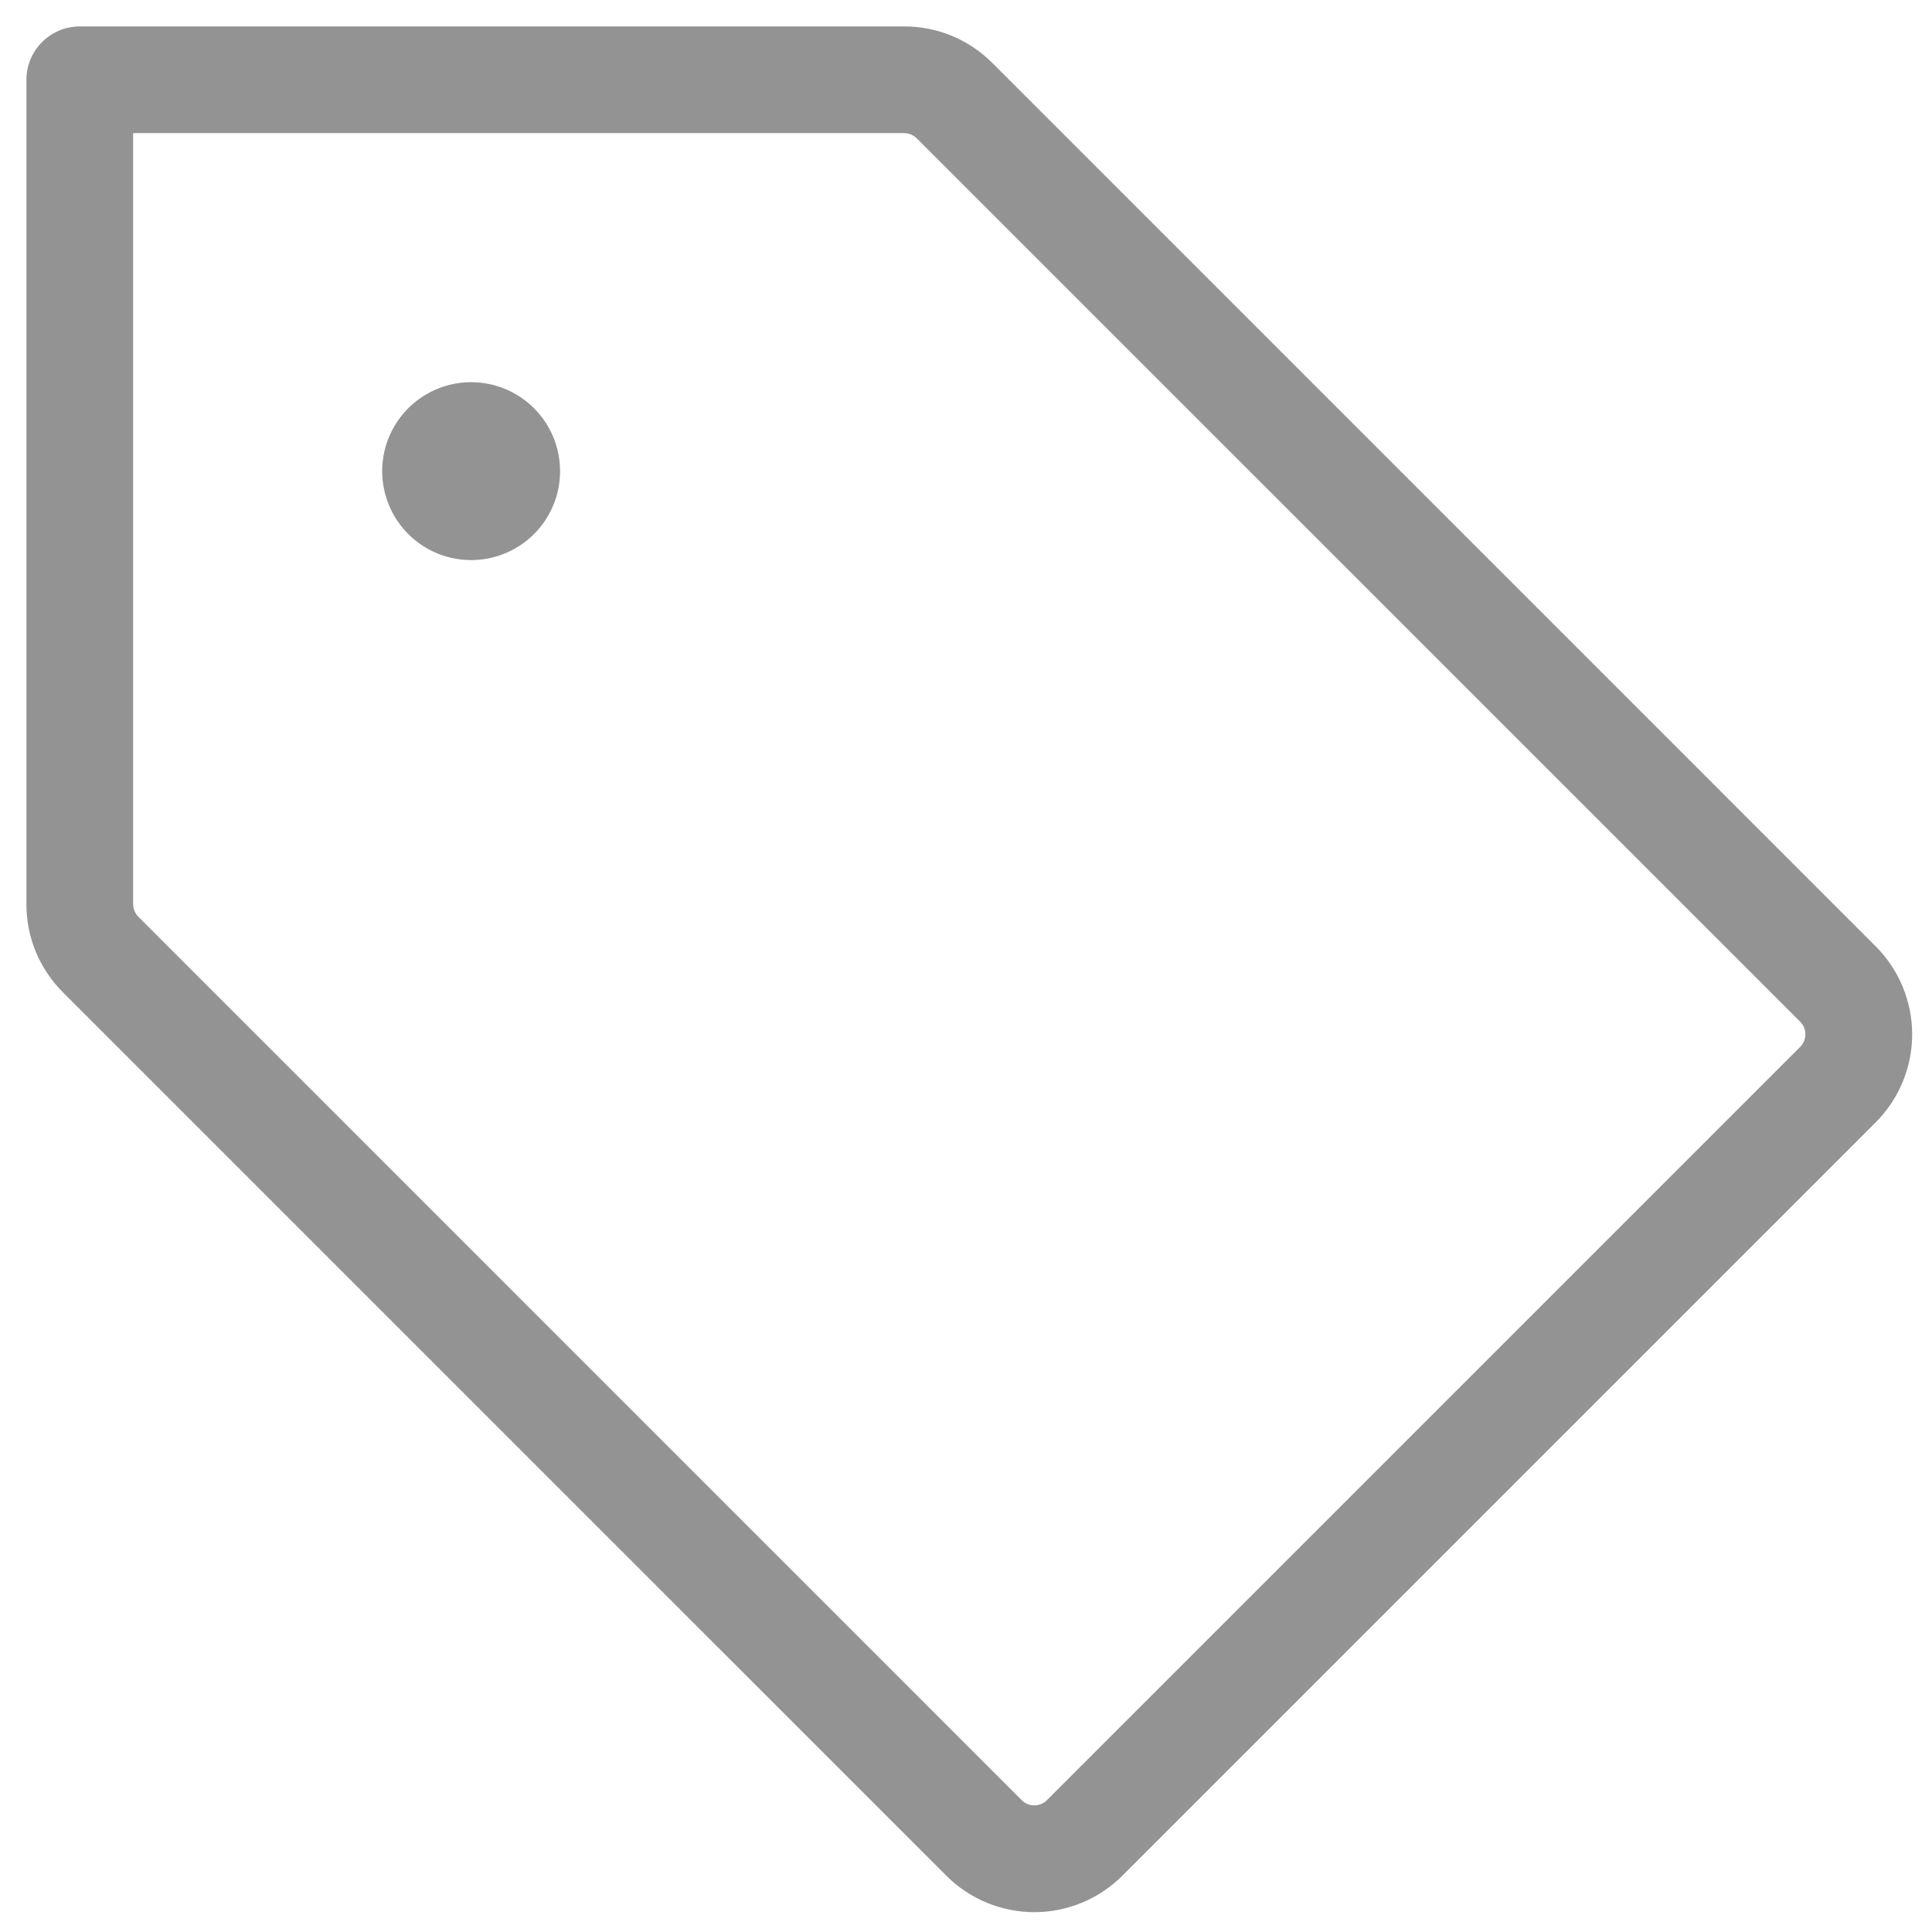 <svg width="56" height="56" viewBox="0 0 56 56" fill="none" xmlns="http://www.w3.org/2000/svg">
<path d="M54.367 27.429L28.762 1.823C28.427 1.487 28.029 1.221 27.591 1.039C27.153 0.858 26.683 0.765 26.209 0.766H2.313C1.902 0.766 1.509 0.929 1.219 1.219C0.929 1.509 0.766 1.902 0.766 2.313V26.209C0.765 26.683 0.858 27.153 1.039 27.591C1.221 28.029 1.487 28.427 1.823 28.762L27.429 54.367C27.764 54.703 28.162 54.968 28.6 55.15C29.038 55.331 29.507 55.425 29.981 55.425C30.455 55.425 30.924 55.331 31.362 55.15C31.8 54.968 32.198 54.703 32.533 54.367L54.367 32.533C54.703 32.198 54.968 31.8 55.15 31.362C55.331 30.924 55.425 30.455 55.425 29.981C55.425 29.507 55.331 29.038 55.15 28.6C54.968 28.162 54.703 27.764 54.367 27.429ZM52.179 30.345L30.345 52.179C30.297 52.227 30.24 52.265 30.177 52.291C30.114 52.316 30.047 52.33 29.98 52.33C29.912 52.33 29.845 52.316 29.782 52.291C29.72 52.265 29.663 52.227 29.615 52.179L4.011 26.573C3.915 26.476 3.86 26.346 3.859 26.209V3.859H26.209C26.346 3.86 26.476 3.915 26.573 4.011L52.179 29.615C52.227 29.663 52.265 29.72 52.291 29.782C52.316 29.845 52.33 29.912 52.33 29.98C52.33 30.047 52.316 30.114 52.291 30.177C52.265 30.24 52.227 30.297 52.179 30.345ZM16.234 13.656C16.234 14.166 16.083 14.665 15.8 15.089C15.517 15.513 15.114 15.843 14.643 16.038C14.172 16.233 13.653 16.284 13.153 16.185C12.653 16.085 12.194 15.84 11.833 15.479C11.473 15.119 11.227 14.659 11.128 14.159C11.028 13.659 11.079 13.141 11.274 12.67C11.47 12.199 11.8 11.796 12.224 11.513C12.648 11.229 13.146 11.078 13.656 11.078C14.34 11.078 14.996 11.35 15.479 11.833C15.963 12.317 16.234 12.973 16.234 13.656Z" fill="#939393"/>
</svg>
